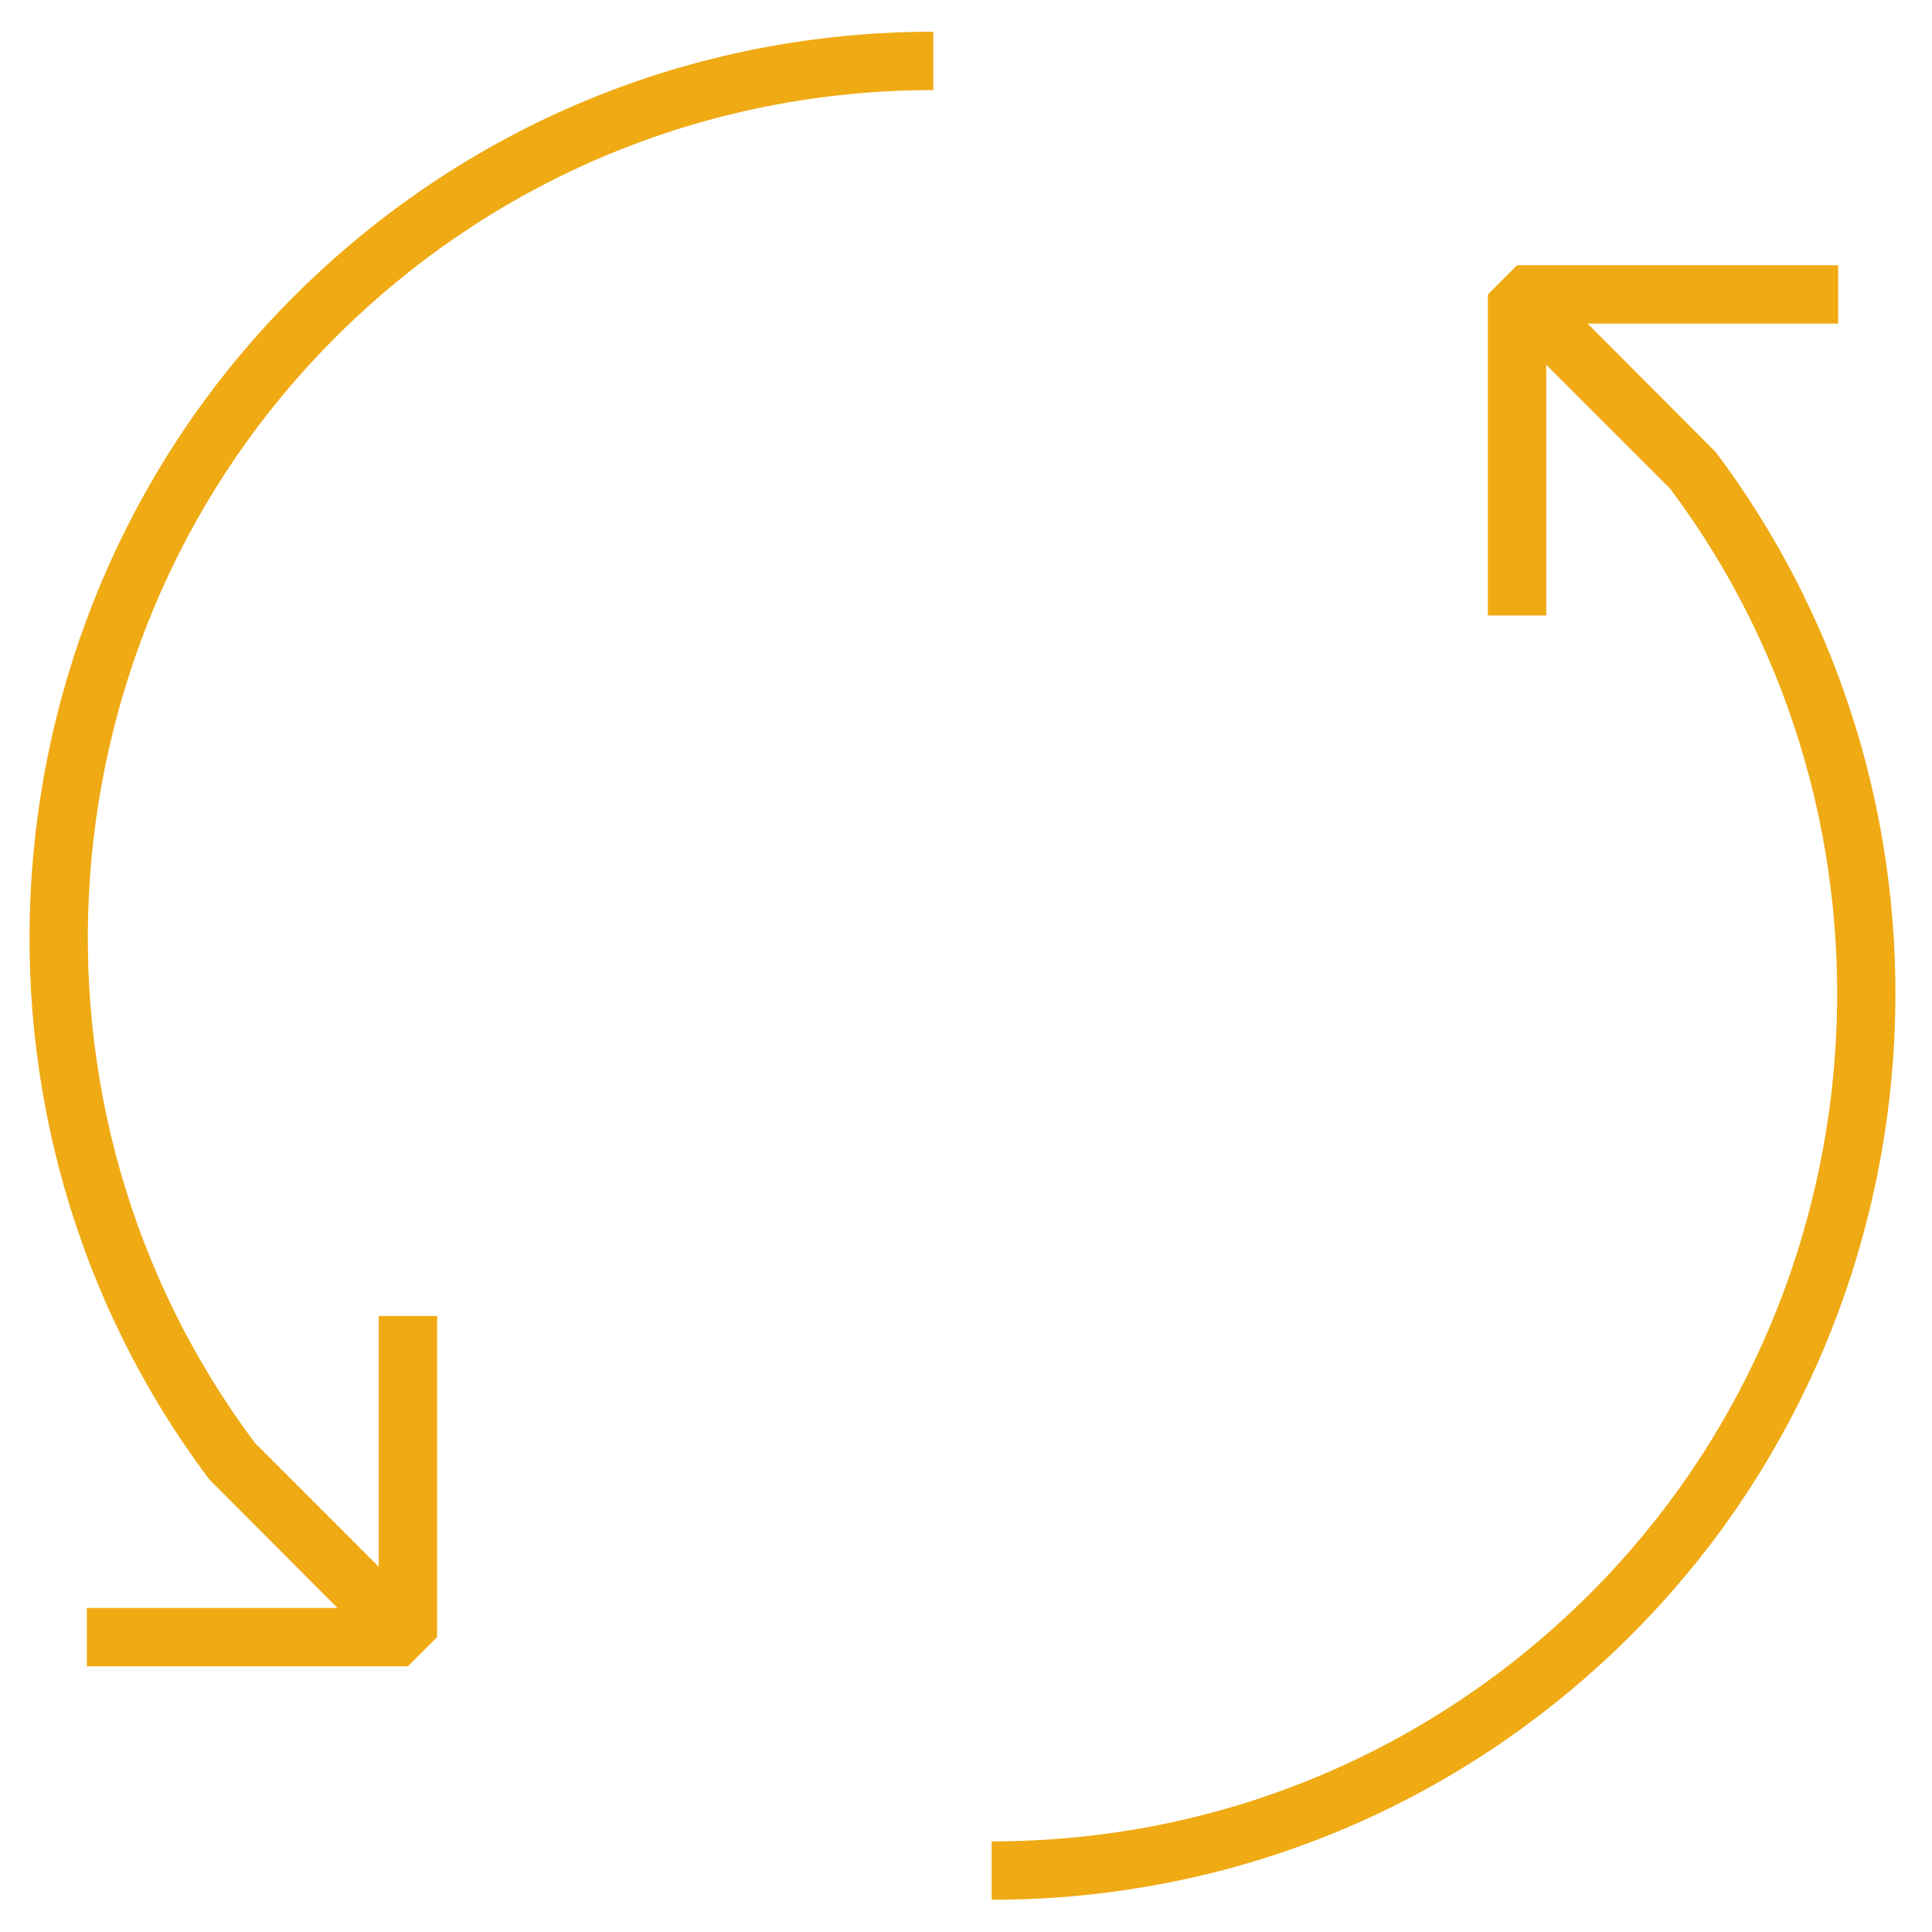 <?xml version="1.0" encoding="utf-8"?>
<!-- Generator: Adobe Illustrator 15.1.0, SVG Export Plug-In . SVG Version: 6.00 Build 0)  -->
<!DOCTYPE svg PUBLIC "-//W3C//DTD SVG 1.1//EN" "http://www.w3.org/Graphics/SVG/1.1/DTD/svg11.dtd">
<svg version="1.1" id="Layer_1" xmlns="http://www.w3.org/2000/svg" xmlns:xlink="http://www.w3.org/1999/xlink" x="0px" y="0px"
	 width="100px" height="100px" viewBox="0 0 100 100" enable-background="new 0 0 100 100" xml:space="preserve">
<path fill="#EFAA14" d="M10.838,76.58l6.63,6.646H4.496v3.021h16.619l1.511-1.511V68.116h-3.022v12.979l-6.416-6.418
	C0.243,57.374,2.015,32.811,17.33,17.495C25.604,9.221,36.606,4.663,48.309,4.663V1.642c-12.51,0-24.269,4.873-33.115,13.718
	C-1.205,31.758-3.078,58.076,10.838,76.58z M82.172,16.75h12.971v-3.022H78.525l-1.512,1.511v16.619h3.021V18.88l6.416,6.416
	c12.946,17.303,11.173,41.867-4.142,57.182c-8.276,8.274-19.275,12.832-30.979,12.832v3.022c12.509,0,24.269-4.871,33.114-13.718
	c16.398-16.397,18.271-42.714,4.356-61.22L82.172,16.75z"/>
</svg>
